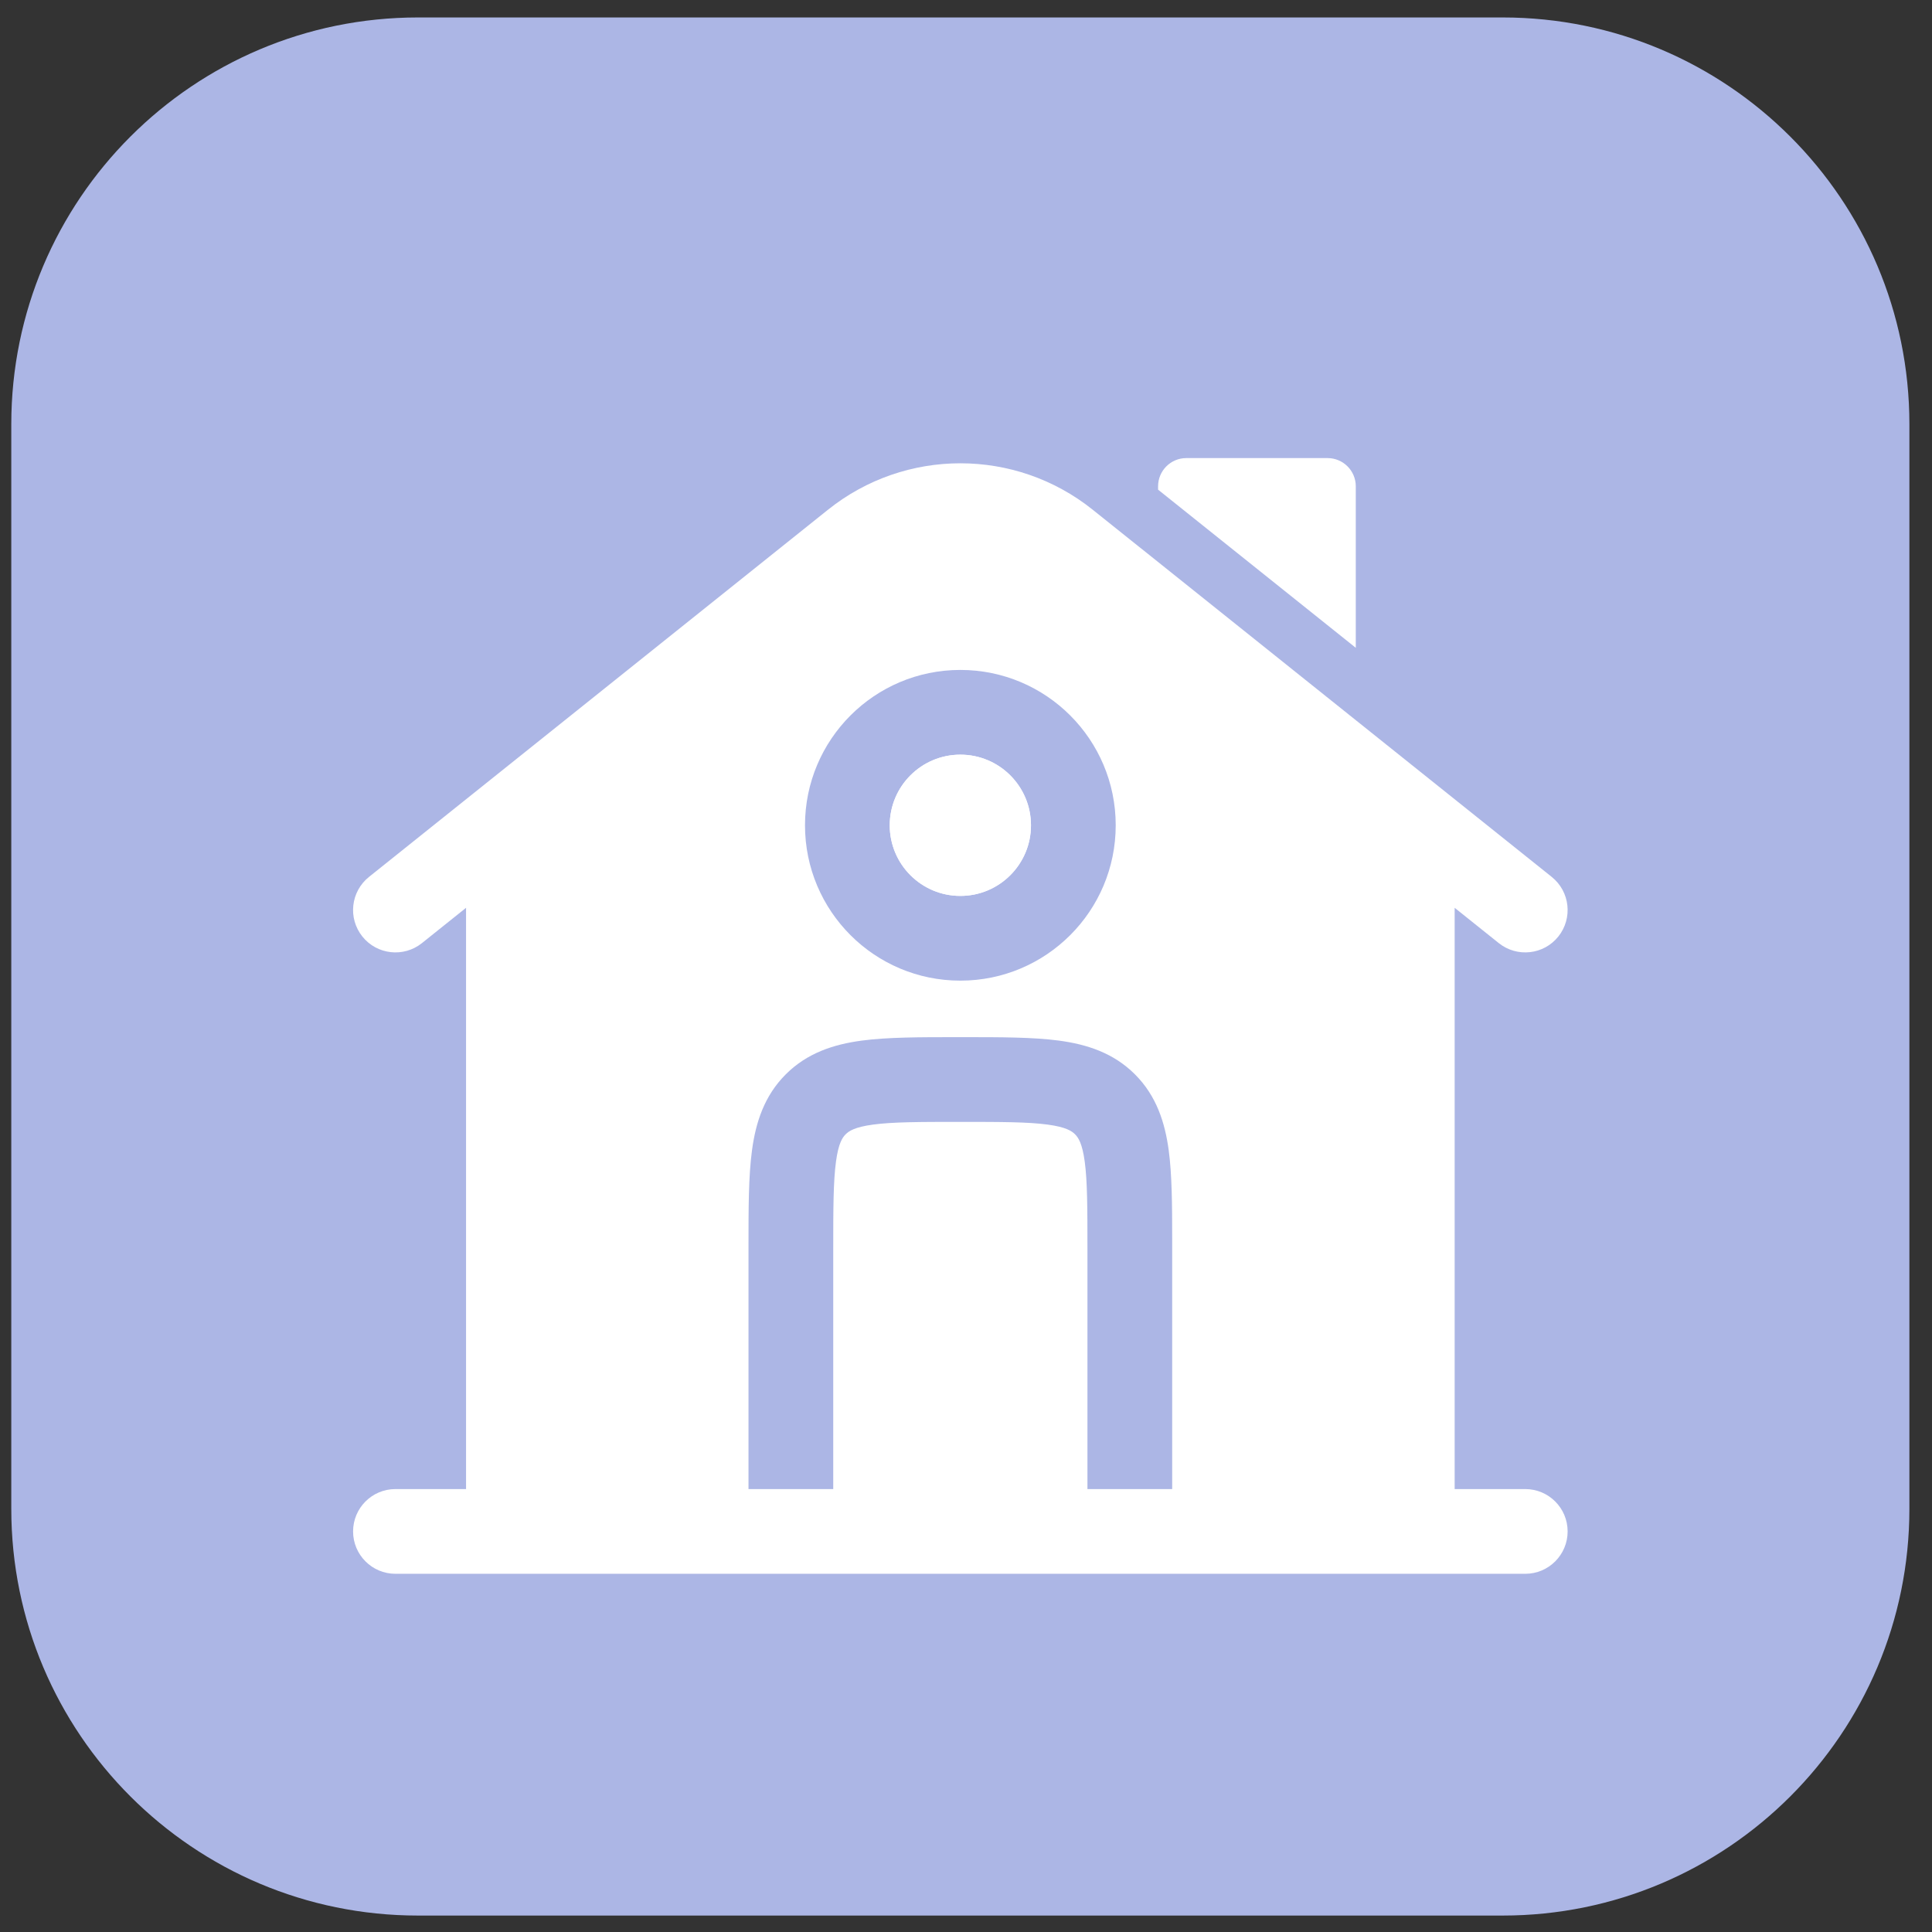 <svg width="57" height="57" viewBox="0 0 57 57" fill="none" xmlns="http://www.w3.org/2000/svg">
<rect x="0" y="0" width="57" height="57" fill="#333333" stroke="none"/>
<path d="M0.333 12.515C0.333 5.888 5.706 0.515 12.333 0.515H44.333C50.961 0.515 56.333 5.888 56.333 12.515V44.515C56.333 51.143 50.961 56.515 44.333 56.515H12.333C5.706 56.515 0.333 51.143 0.333 44.515V12.515Z" fill="#ACB6E5"/>
<path d="M39.167 13.515H35C34.54 13.515 34.167 13.888 34.167 14.348V14.447L40 19.113V14.348C40 13.888 39.627 13.515 39.167 13.515Z" fill="white"/>
<path fill-rule="evenodd" clip-rule="evenodd" d="M26.25 24.349C26.25 23.198 27.183 22.265 28.333 22.265C29.484 22.265 30.417 23.198 30.417 24.349C30.417 25.499 29.484 26.432 28.333 26.432C27.183 26.432 26.25 25.499 26.25 24.349Z" fill="white"/>
<path fill-rule="evenodd" clip-rule="evenodd" d="M42.917 26.783L44.219 27.825C44.758 28.256 45.545 28.169 45.976 27.63C46.407 27.09 46.32 26.304 45.781 25.872L32.238 15.038C29.955 13.212 26.712 13.212 24.429 15.038L10.886 25.872C10.347 26.304 10.259 27.09 10.691 27.63C11.122 28.169 11.909 28.256 12.448 27.825L13.75 26.783V43.932H11.667C10.976 43.932 10.417 44.492 10.417 45.182C10.417 45.872 10.976 46.432 11.667 46.432H45C45.69 46.432 46.25 45.872 46.25 45.182C46.25 44.492 45.69 43.932 45 43.932H42.917V26.783ZM23.75 24.349C23.75 21.817 25.802 19.765 28.333 19.765C30.865 19.765 32.917 21.817 32.917 24.349C32.917 26.88 30.865 28.932 28.333 28.932C25.802 28.932 23.75 26.88 23.75 24.349ZM28.416 30.599C29.524 30.599 30.479 30.599 31.243 30.701C32.062 30.811 32.848 31.06 33.485 31.697C34.122 32.334 34.37 33.12 34.481 33.939C34.577 34.656 34.583 35.54 34.583 36.56C34.583 36.629 34.583 36.697 34.583 36.766V43.932H32.083V36.849C32.083 35.635 32.081 34.85 32.003 34.272C31.93 33.73 31.812 33.56 31.717 33.465C31.622 33.37 31.452 33.252 30.91 33.179C30.332 33.101 29.547 33.099 28.333 33.099C27.119 33.099 26.335 33.101 25.757 33.179C25.215 33.252 25.045 33.37 24.95 33.465C24.854 33.56 24.737 33.73 24.664 34.272C24.586 34.85 24.583 35.635 24.583 36.849V43.932H22.083V36.766C22.083 35.658 22.083 34.703 22.186 33.939C22.296 33.12 22.545 32.334 23.182 31.697C23.819 31.06 24.604 30.811 25.424 30.701C26.188 30.599 27.143 30.599 28.251 30.599H28.416Z" fill="white"/>
<path fill-rule="evenodd" clip-rule="evenodd" d="M26.25 24.349C26.25 23.198 27.183 22.265 28.333 22.265C29.484 22.265 30.417 23.198 30.417 24.349C30.417 25.499 29.484 26.432 28.333 26.432C27.183 26.432 26.25 25.499 26.25 24.349Z" fill="white"/>
</svg>
